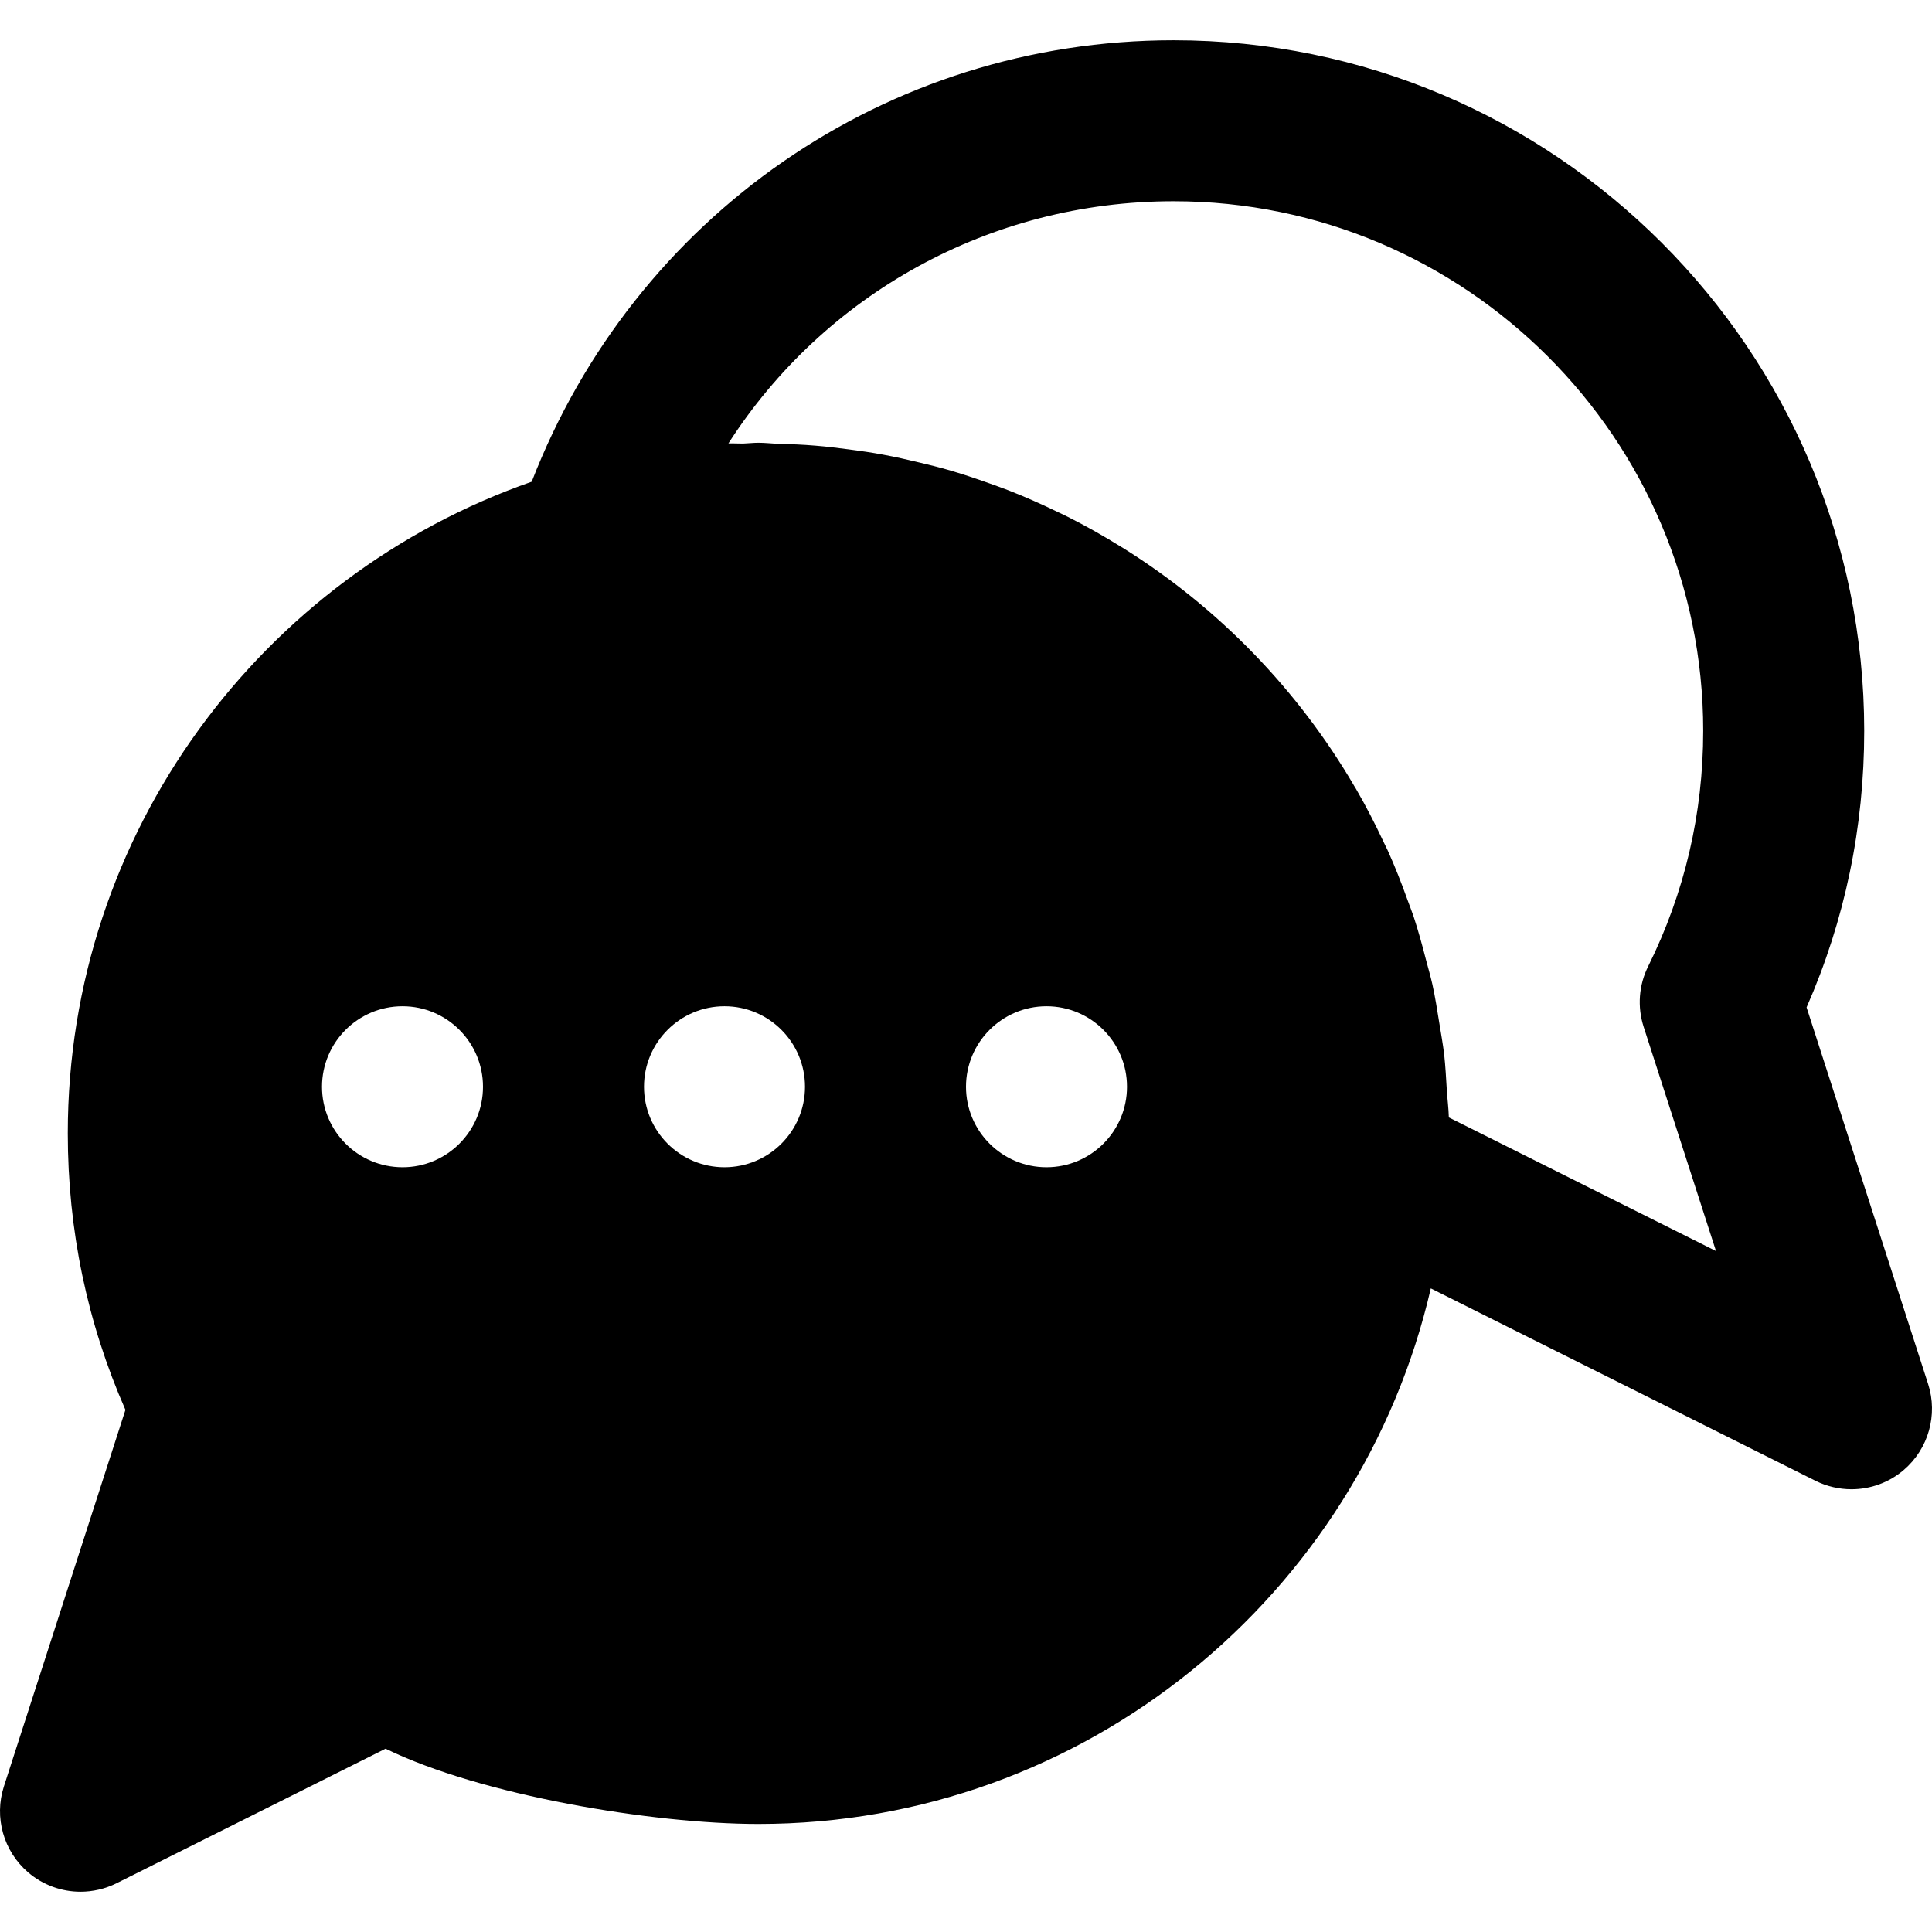 <?xml version="1.0" encoding="iso-8859-1"?>
<!-- Generator: Adobe Illustrator 19.0.0, SVG Export Plug-In . SVG Version: 6.00 Build 0)  -->
<svg version="1.1" id="Layer_1" xmlns="http://www.w3.org/2000/svg" xmlns:xlink="http://www.w3.org/1999/xlink" x="0px" y="0px"
	 viewBox="0 0 512 512" style="enable-background:new 0 0 512 512;" xml:space="preserve">
<g>
	<g>
		<path d="M510.976,366.784l-32.213-99.819c10.155-23.125,15.275-47.723,15.275-73.28c0-100.907-82.091-183.019-183.019-183.019
			c-76.245,0-142.891,46.72-170.112,116.992C69.461,152.597,17.963,220.501,17.963,300.352c0,25.557,5.12,50.155,15.275,73.28
			L1.024,473.451c-2.624,8.171-0.107,17.131,6.421,22.741c3.947,3.392,8.896,5.141,13.888,5.141c3.243,0,6.528-0.747,9.536-2.24
			l71.317-35.669c25.195,12.331,70.741,19.947,98.795,19.947c86.763,0,159.467-60.757,178.197-141.931l101.952,50.987
			c3.008,1.493,6.293,2.24,9.536,2.24c4.992,0,9.941-1.749,13.888-5.141C511.083,383.915,513.6,374.955,510.976,366.784z
			 M106.667,309.333c-11.776,0-21.333-9.557-21.333-21.333s9.557-21.333,21.333-21.333S128,276.224,128,288
			S118.443,309.333,106.667,309.333z M192,309.333c-11.776,0-21.333-9.557-21.333-21.333s9.557-21.333,21.333-21.333
			s21.333,9.557,21.333,21.333S203.776,309.333,192,309.333z M277.333,309.333C265.557,309.333,256,299.776,256,288
			s9.557-21.333,21.333-21.333s21.333,9.557,21.333,21.333S289.109,309.333,277.333,309.333z M383.957,296.128
			c-0.064-2.432-0.384-4.779-0.533-7.168c-0.192-3.2-0.363-6.379-0.704-9.536c-0.341-2.773-0.832-5.504-1.28-8.256
			c-0.555-3.456-1.088-6.891-1.835-10.283c-0.491-2.176-1.109-4.309-1.685-6.464c-1.003-3.925-2.069-7.808-3.328-11.627
			c-0.491-1.451-1.067-2.859-1.579-4.288c-1.6-4.459-3.307-8.832-5.248-13.12c-0.341-0.747-0.704-1.451-1.067-2.197
			c-2.283-4.885-4.736-9.643-7.424-14.272c-0.107-0.171-0.213-0.341-0.32-0.512c-14.976-25.621-35.947-47.253-61.035-62.997
			c-0.277-0.171-0.533-0.32-0.811-0.491c-4.565-2.837-9.259-5.504-14.101-7.936c-0.917-0.469-1.856-0.896-2.795-1.344
			c-4.181-2.027-8.448-3.925-12.8-5.632c-1.685-0.661-3.413-1.259-5.12-1.877c-3.691-1.323-7.381-2.56-11.179-3.648
			c-2.453-0.704-4.928-1.301-7.424-1.899c-3.179-0.768-6.379-1.493-9.643-2.091c-3.029-0.576-6.08-1.003-9.173-1.408
			c-2.923-0.384-5.845-0.747-8.811-0.981c-3.243-0.277-6.507-0.405-9.792-0.491c-1.771-0.064-3.499-0.277-5.291-0.277
			c-1.365,0-2.688,0.171-4.032,0.213c-1.301,0.021-2.581-0.085-3.904-0.043c25.323-39.424,69.227-64.171,117.973-64.171
			c77.397,0,140.352,62.955,140.352,140.352c0,21.909-4.907,42.88-14.571,62.379c-2.496,4.971-2.923,10.731-1.216,16.043
			l19.179,59.435L383.957,296.128z"/>
	</g>
</g>
<g>
</g>
<g>
</g>
<g>
</g>
<g>
</g>
<g>
</g>
<g>
</g>
<g>
</g>
<g>
</g>
<g>
</g>
<g>
</g>
<g>
</g>
<g>
</g>
<g>
</g>
<g>
</g>
<g>
</g>
</svg>
